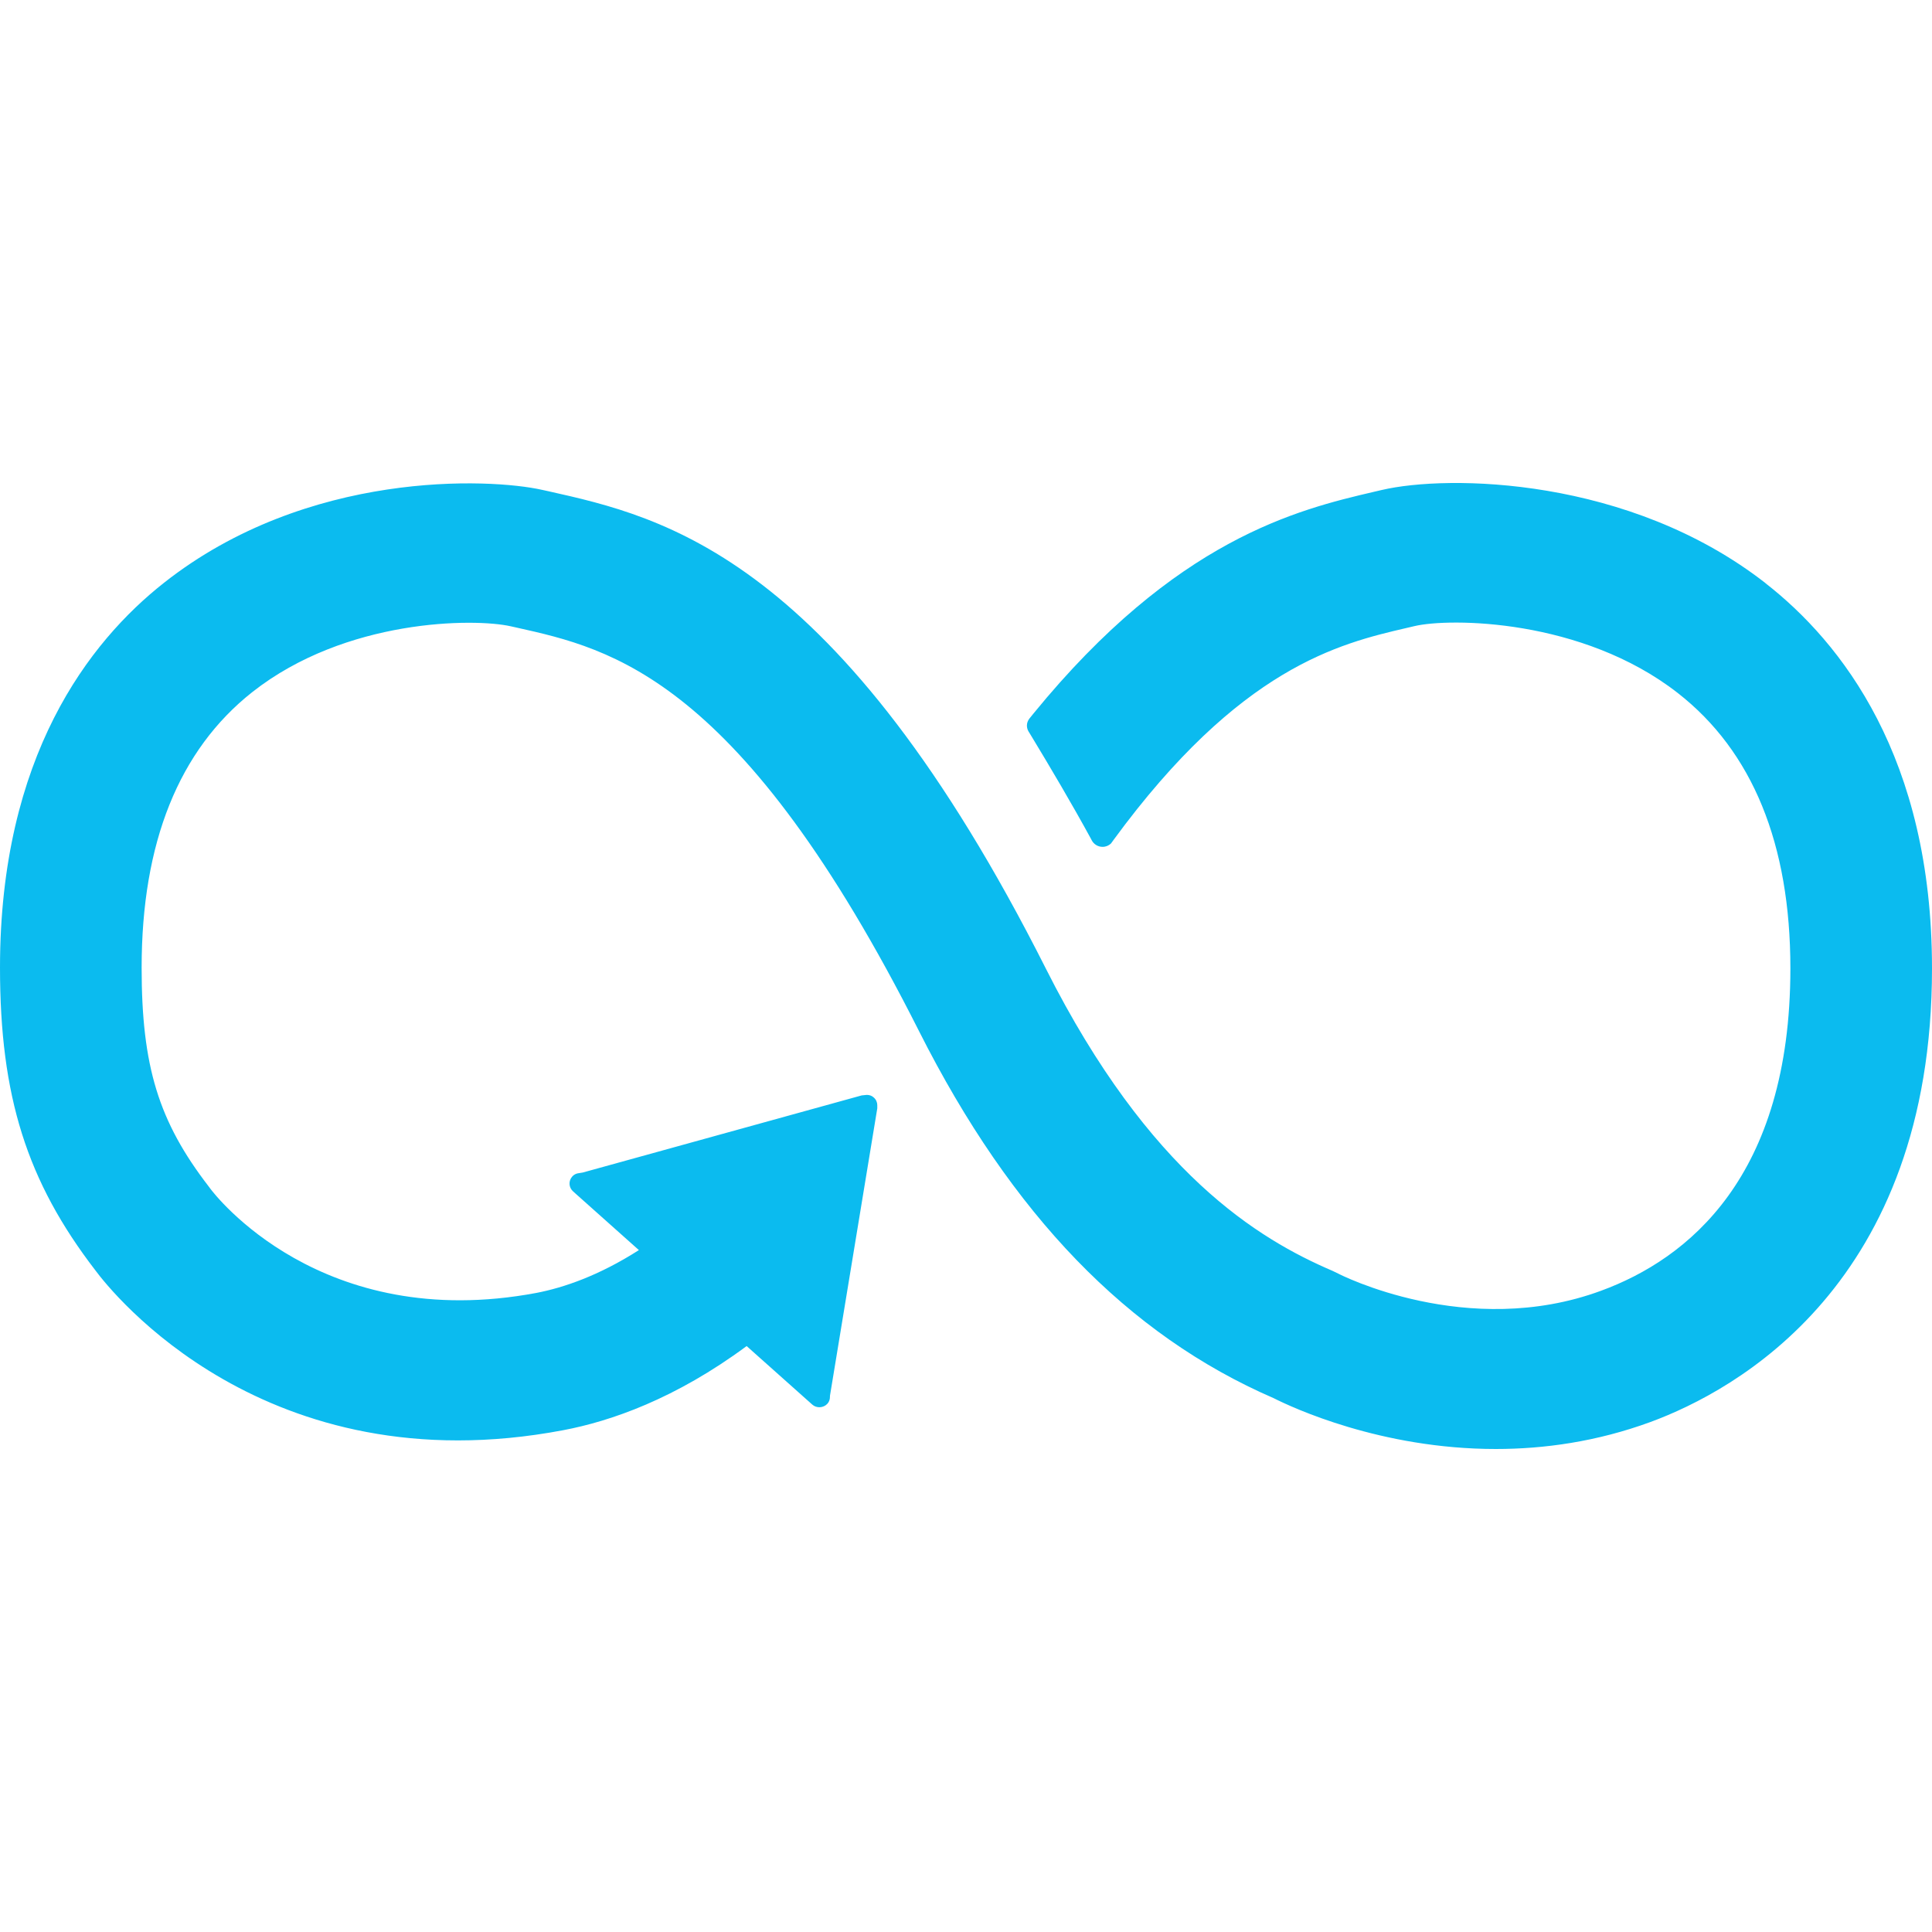 <?xml version="1.0" encoding="UTF-8"?> <svg xmlns="http://www.w3.org/2000/svg" width="100" height="100" viewBox="0 0 100 100" fill="none"><path d="M91.385 30.185C84.313 24.67 74.943 24.558 71.514 25.363L71.115 25.456C67.153 26.38 60.859 27.908 53.491 36.934C53.449 36.986 53.407 37.038 53.367 37.088L53.276 37.2C53.202 37.301 53.153 37.42 53.153 37.551C53.153 37.66 53.18 37.761 53.233 37.853L53.403 38.132C54.328 39.66 55.494 41.626 56.479 43.437C56.488 43.456 56.499 43.471 56.507 43.492C56.611 43.692 56.822 43.833 57.069 43.833C57.24 43.833 57.392 43.766 57.504 43.659C57.55 43.601 57.597 43.536 57.638 43.474C64.177 34.543 69.318 33.312 72.797 32.505L73.215 32.407C75.02 31.98 81.884 32.005 86.839 35.868C90.706 38.884 92.67 43.68 92.67 50.125C92.67 60.936 87.345 65.165 82.876 66.807C75.953 69.363 69.313 65.948 69.266 65.921L68.969 65.778C65.166 64.148 59.49 60.757 54.141 50.15C43.361 28.773 34.345 26.76 28.377 25.424L28.06 25.355C25.343 24.746 15.907 24.317 8.491 30.163C4.616 33.214 0 39.149 0 50.082C0 56.742 1.386 61.14 4.948 65.768C5.73 66.822 13.711 76.951 29.148 74.028C31.618 73.562 34.964 72.398 38.646 69.672L42.042 72.7C42.264 72.899 42.617 72.881 42.822 72.662C42.92 72.558 42.959 72.427 42.958 72.296V72.251L45.408 57.368V57.201C45.408 57.057 45.346 56.91 45.224 56.805C45.123 56.709 44.994 56.672 44.867 56.672L44.76 56.682L44.601 56.698L30.163 60.69L29.899 60.733C29.795 60.754 29.698 60.809 29.623 60.892C29.415 61.118 29.434 61.464 29.663 61.666L29.834 61.82L33.069 64.705C30.98 66.039 29.158 66.652 27.77 66.92C16.602 69.021 11.088 61.799 10.88 61.517L10.802 61.411C8.208 58.046 7.331 55.189 7.331 50.083C7.331 43.618 9.259 38.819 13.062 35.82C17.892 32.016 24.552 31.993 26.433 32.416L26.757 32.488C31.647 33.58 38.344 35.076 47.572 53.378C52.365 62.879 58.369 69.092 65.923 72.368C66.885 72.854 71.47 75 77.423 75C79.912 75 82.64 74.626 85.436 73.6C89.815 71.984 100 66.472 100 50.127C100 39.201 95.313 33.254 91.382 30.187" fill="#0BBBEF"></path></svg> 